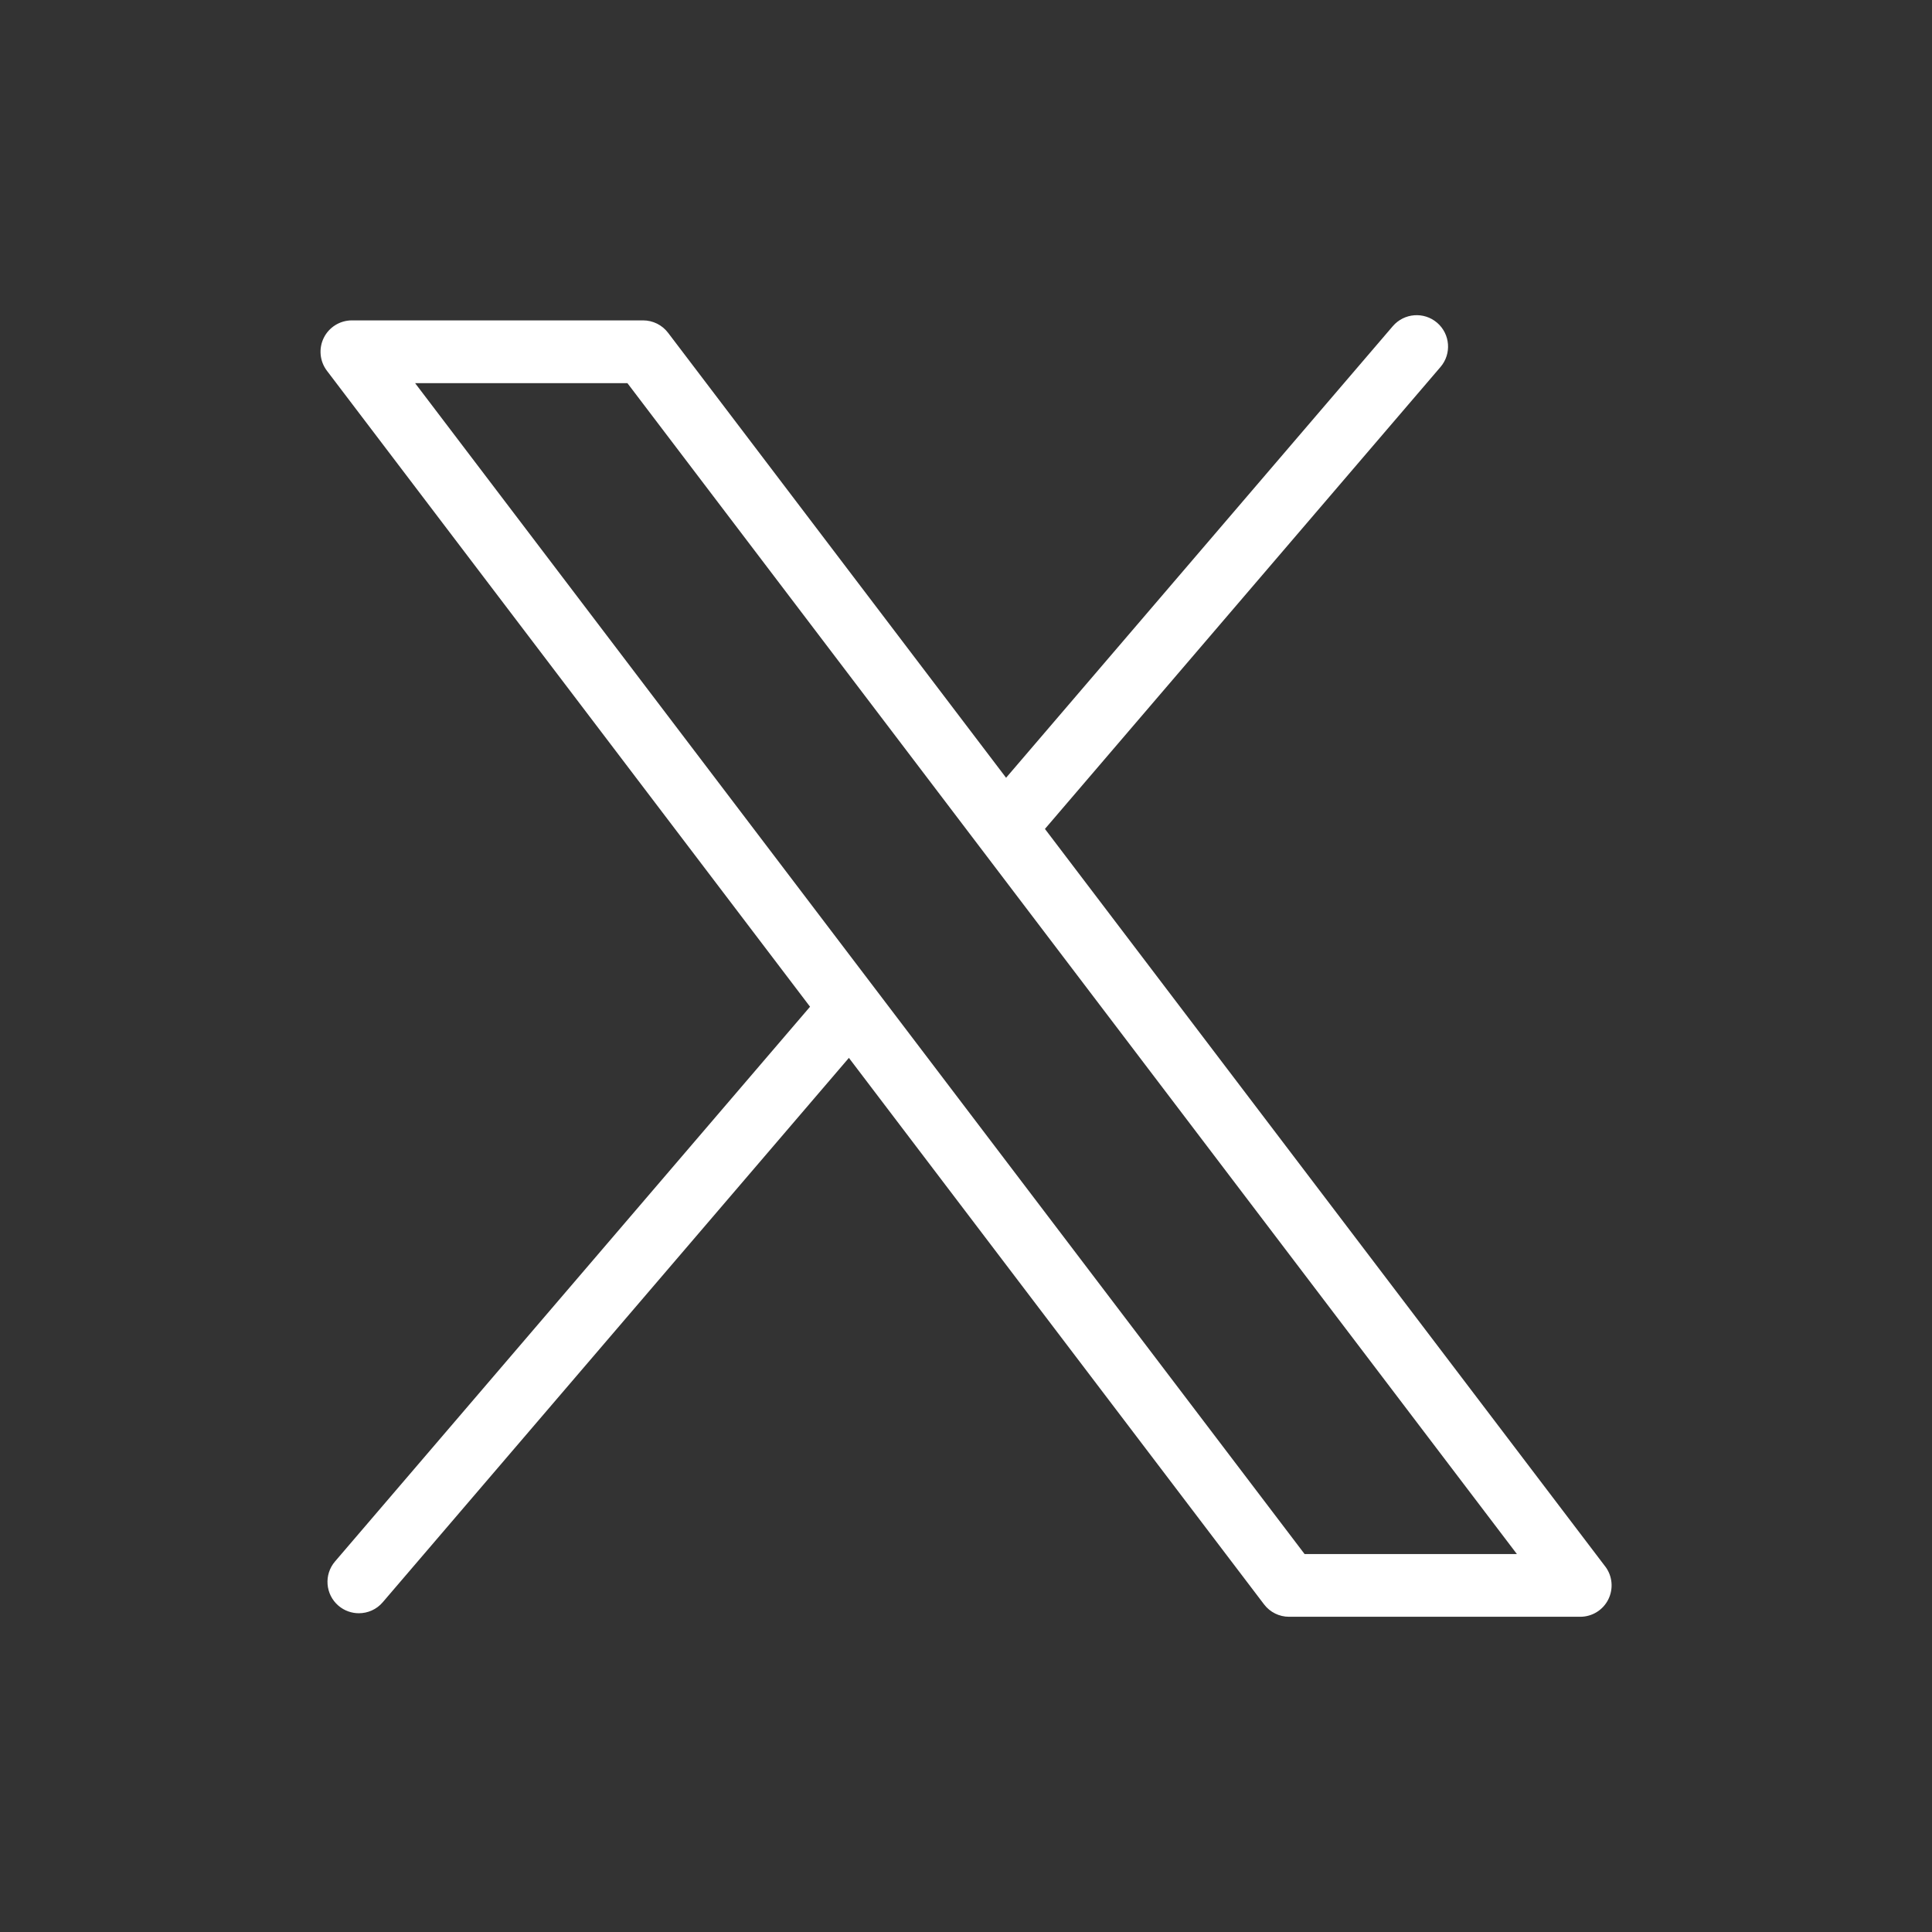 <?xml version="1.0" encoding="UTF-8"?> <svg xmlns="http://www.w3.org/2000/svg" xmlns:i="http://ns.adobe.com/AdobeIllustrator/10.0/" id="Layer_3" version="1.1" viewBox="0 0 45.354 45.354"><rect x="0" y="0" width="45.354" height="45.354" fill="#333333" stroke="none"/><defs><style> .st0 { fill: #fff; } </style></defs><path class="st0" d="M37.682,36.772l-13.152-17.313,9.286-10.844c.265-.309.229-.774-.08-1.039-.31-.265-.774-.228-1.039.08l-9.079,10.602-7.935-10.446c-.14-.184-.356-.291-.587-.291h-6.835c-.28,0-.536.159-.66.409-.124.251-.096.55.073.773l11.342,14.93-11.151,13.022c-.265.309-.229.774.08,1.039.139.119.31.177.479.177.208,0,.415-.087.56-.257l10.944-12.78,9.746,12.829c.14.184.356.291.587.291h6.835c.28,0,.536-.158.66-.409s.096-.55-.073-.773ZM9.745,8.995h4.984M14.729,8.995l20.88,27.486h-4.984L9.745,8.995h4.984Z"></path></svg> 